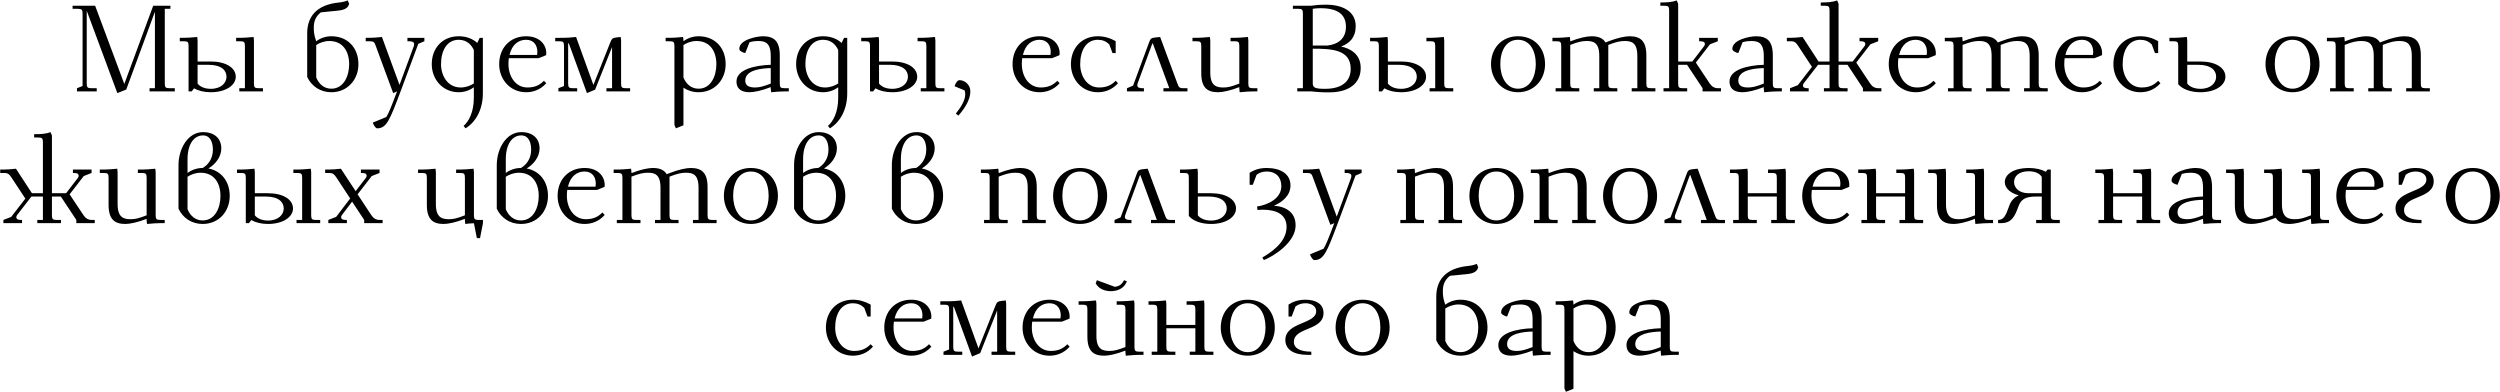 <?xml version="1.0" encoding="UTF-8"?> <svg xmlns="http://www.w3.org/2000/svg" width="6149" height="964" viewBox="0 0 6149 964" fill="none"><path d="M178.522 21.666V14.166H234.022L305.722 206.466L376.822 14.166H419.122V21.666H405.322V204.966C405.322 214.866 407.122 216.966 417.022 216.966H429.922V224.766H367.822V216.966H381.022V28.866L310.522 220.266L288.622 228.966L213.322 26.466V204.966C213.322 214.866 215.122 216.966 225.022 216.966H237.922V224.766H189.322V216.966L203.122 211.566V33.666C203.122 23.766 201.322 21.966 191.422 21.666H178.522ZM442.194 101.466V93.066C463.494 93.066 473.094 92.166 485.094 90.966L485.994 99.366V151.266H518.394C555.594 151.266 579.894 166.566 579.894 188.766C579.894 209.766 555.294 226.866 518.394 226.866C501.894 226.866 487.794 223.266 477.294 217.266L471.594 224.766H463.794V113.466C463.794 103.566 461.994 101.466 452.094 101.466H442.194ZM485.994 205.566C491.994 213.066 502.794 218.466 518.394 218.466C544.794 218.466 557.094 203.166 557.094 188.766C557.094 173.166 544.794 159.366 512.394 159.366H485.994V205.566ZM580.794 101.466V93.066C602.094 93.066 611.694 92.166 623.694 90.966L624.594 99.366V204.966C624.594 214.866 626.394 216.966 636.294 216.966H646.794V224.766H588.594V216.966H602.394V113.466C602.394 103.566 600.594 101.466 590.694 101.466H580.794ZM755.591 189.366V81.966C755.591 43.566 775.691 11.766 834.491 6.066C843.191 5.166 849.491 3.366 855.191 0.966L858.791 9.366C856.091 19.266 848.891 24.366 831.191 26.166L789.191 30.366C776.291 40.566 771.791 52.566 771.791 67.566C771.791 79.866 772.691 86.766 777.791 101.466C788.591 93.366 801.791 89.166 814.991 89.166C855.191 89.166 881.591 117.666 881.591 157.866C881.591 195.666 854.891 226.866 814.991 226.866C787.391 226.866 766.091 211.566 755.591 189.366ZM777.791 190.566C784.391 206.466 796.691 218.166 814.991 218.166C844.991 218.166 858.791 187.566 858.791 157.866C858.791 126.366 843.191 100.866 810.191 100.866C796.691 100.866 785.591 105.666 777.791 110.766V190.566ZM899.518 101.466V93.066C919.318 93.066 928.318 92.166 939.418 90.966L982.618 208.866L1017.72 113.766C1018.32 111.966 1018.62 110.166 1018.62 108.666C1018.62 103.266 1013.82 101.466 1006.02 101.466H1002.12V93.066H1043.82V101.466L1028.82 107.766L984.718 226.266C958.618 295.266 950.818 315.666 927.718 315.666C923.818 315.666 918.718 307.566 916.918 301.566L950.218 287.766C955.618 279.366 962.818 261.666 976.618 224.766L967.018 228.966L924.418 113.466C921.118 104.166 919.618 101.466 909.718 101.466H899.518ZM1061.96 157.866C1061.96 118.266 1088.36 89.166 1128.26 89.166C1146.86 89.166 1162.46 95.166 1173.86 105.666L1179.86 93.066H1187.66V229.566C1187.66 270.966 1169.06 300.966 1145.06 315.666L1140.26 309.666C1152.86 298.866 1165.46 276.066 1165.46 240.366V214.566C1154.66 222.666 1141.46 226.866 1128.26 226.866C1088.96 226.866 1061.96 195.366 1061.96 157.866ZM1084.76 157.866C1084.76 185.766 1100.66 215.166 1133.06 215.166C1146.56 215.166 1157.66 210.366 1165.46 205.266V123.066C1159.76 110.166 1148.06 97.866 1128.26 97.866C1098.56 97.866 1084.76 125.466 1084.76 157.866ZM1227.78 157.866C1227.78 118.266 1254.18 89.166 1294.08 89.166C1327.68 89.166 1343.58 110.166 1343.58 130.566C1343.58 132.366 1343.58 133.866 1343.28 135.666L1324.68 143.166H1251.48C1250.88 147.966 1250.58 152.766 1250.58 157.866C1250.58 186.966 1267.38 215.166 1297.08 215.166C1315.08 215.166 1327.08 209.766 1337.88 198.666L1343.58 204.666C1328.28 222.066 1309.38 226.866 1294.08 226.866C1254.78 226.866 1227.78 195.366 1227.78 157.866ZM1253.28 135.066H1321.08C1321.38 132.966 1321.68 130.266 1321.68 127.566C1321.68 112.566 1313.88 97.866 1294.08 97.866C1275.48 97.866 1259.28 109.266 1253.28 135.066ZM1365.63 101.466V93.066H1377.03C1396.83 93.066 1405.83 92.166 1416.93 90.966L1459.53 208.866L1500.63 105.366C1504.53 95.766 1505.73 93.066 1517.73 91.866L1526.73 90.966L1527.63 99.366V204.966C1527.63 214.866 1529.43 216.966 1539.33 216.966H1549.83V224.766H1491.63V216.966H1505.43V115.566L1463.73 220.566L1443.63 228.966L1398.93 106.266L1397.43 106.866V204.966C1397.43 214.866 1399.23 216.966 1409.13 216.966H1419.63V224.766H1373.43V216.966L1387.23 211.566V113.466C1387.23 103.566 1385.43 101.466 1375.53 101.466H1365.63ZM1637.21 101.466V93.066C1658.51 93.066 1668.11 92.166 1680.11 90.966L1681.01 99.366V101.466C1691.81 93.366 1705.01 89.166 1718.21 89.166C1758.41 89.166 1784.81 117.666 1784.81 157.866C1784.81 195.666 1758.11 226.866 1718.21 226.866C1703.21 226.866 1691.21 222.366 1681.01 215.766V308.166L1662.41 315.666L1658.81 307.266V113.466C1658.81 103.566 1657.01 101.466 1647.11 101.466H1637.21ZM1681.01 190.566C1687.61 206.466 1699.91 218.166 1718.21 218.166C1748.21 218.166 1762.01 187.566 1762.01 157.866C1762.01 126.366 1746.41 100.866 1713.41 100.866C1699.91 100.866 1688.81 105.666 1681.01 110.766V190.566ZM1811.44 200.466C1811.44 170.766 1857.04 160.566 1895.74 159.366V137.766C1895.74 104.466 1881.34 100.866 1864.54 100.866C1858.24 100.866 1851.94 101.466 1843.54 103.866L1833.04 130.566C1826.14 129.066 1818.34 125.166 1818.34 120.366C1818.34 96.966 1862.74 89.166 1876.54 89.166C1903.24 89.166 1917.94 100.566 1917.94 136.266V204.966C1917.94 214.866 1919.74 216.966 1929.64 216.966H1940.14V224.766C1918.84 224.766 1908.64 225.666 1896.64 226.866L1895.74 218.466V214.266C1873.84 222.966 1854.34 226.866 1843.54 226.866C1818.04 226.866 1811.44 213.666 1811.44 200.466ZM1833.04 198.066C1833.04 208.866 1839.64 215.166 1856.74 215.166C1867.54 215.166 1876.54 213.066 1895.74 205.566V167.466C1874.44 168.066 1833.04 171.366 1833.04 198.066ZM1958.15 157.866C1958.15 118.266 1984.55 89.166 2024.45 89.166C2043.05 89.166 2058.65 95.166 2070.05 105.666L2076.05 93.066H2083.85V229.566C2083.85 270.966 2065.25 300.966 2041.25 315.666L2036.45 309.666C2049.05 298.866 2061.65 276.066 2061.65 240.366V214.566C2050.85 222.666 2037.65 226.866 2024.45 226.866C1985.15 226.866 1958.15 195.366 1958.15 157.866ZM1980.95 157.866C1980.95 185.766 1996.85 215.166 2029.25 215.166C2042.75 215.166 2053.85 210.366 2061.65 205.266V123.066C2055.95 110.166 2044.25 97.866 2024.45 97.866C1994.75 97.866 1980.95 125.466 1980.95 157.866ZM2118.27 101.466V93.066C2139.57 93.066 2149.17 92.166 2161.17 90.966L2162.07 99.366V151.266H2194.47C2231.67 151.266 2255.97 166.566 2255.97 188.766C2255.97 209.766 2231.37 226.866 2194.47 226.866C2177.97 226.866 2163.87 223.266 2153.37 217.266L2147.67 224.766H2139.87V113.466C2139.87 103.566 2138.07 101.466 2128.17 101.466H2118.27ZM2162.07 205.566C2168.07 213.066 2178.87 218.466 2194.47 218.466C2220.87 218.466 2233.17 203.166 2233.17 188.766C2233.17 173.166 2220.87 159.366 2188.47 159.366H2162.07V205.566ZM2256.87 101.466V93.066C2278.17 93.066 2287.77 92.166 2299.77 90.966L2300.67 99.366V204.966C2300.67 214.866 2302.47 216.966 2312.37 216.966H2322.87V224.766H2264.67V216.966H2278.47V113.466C2278.47 103.566 2276.67 101.466 2266.77 101.466H2256.87ZM2347.96 212.166C2349.76 204.966 2354.86 197.166 2359.96 197.166C2372.56 197.166 2386.66 207.966 2386.66 224.766C2386.66 244.266 2374.36 264.966 2357.26 284.466L2350.96 279.366C2364.46 262.866 2374.06 245.766 2374.06 232.266C2374.06 228.366 2373.76 225.966 2372.56 222.366L2347.96 212.166ZM2490.47 157.866C2490.47 118.266 2516.87 89.166 2556.77 89.166C2590.37 89.166 2606.27 110.166 2606.27 130.566C2606.27 132.366 2606.27 133.866 2605.97 135.666L2587.37 143.166H2514.17C2513.57 147.966 2513.27 152.766 2513.27 157.866C2513.27 186.966 2530.07 215.166 2559.77 215.166C2577.77 215.166 2589.77 209.766 2600.57 198.666L2606.27 204.666C2590.97 222.066 2572.07 226.866 2556.77 226.866C2517.47 226.866 2490.47 195.366 2490.47 157.866ZM2515.97 135.066H2583.77C2584.07 132.966 2584.37 130.266 2584.37 127.566C2584.37 112.566 2576.57 97.866 2556.77 97.866C2538.17 97.866 2521.97 109.266 2515.97 135.066ZM2634.03 157.866C2634.03 118.266 2660.43 89.166 2700.33 89.166C2715.03 89.166 2729.73 93.066 2744.13 101.166V130.566H2736.33L2728.53 109.566C2720.73 101.466 2711.43 97.866 2700.33 97.866C2670.63 97.866 2656.83 125.466 2656.83 157.866C2656.83 186.966 2673.63 215.166 2703.33 215.166C2721.33 215.166 2733.33 209.766 2744.13 198.666L2749.83 204.666C2734.53 222.066 2715.63 226.866 2700.33 226.866C2661.03 226.866 2634.03 195.366 2634.03 157.866ZM2771.88 224.766V216.966L2786.88 210.666L2825.88 105.366C2829.48 95.766 2830.38 93.366 2841.48 92.166L2853.48 90.966L2895.78 204.966C2899.08 214.266 2900.58 216.966 2910.48 216.966H2920.68V224.766H2861.58V216.966H2875.98L2835.18 105.966C2833.98 107.766 2833.08 110.166 2832.18 112.566L2798.28 204.666C2797.68 206.466 2797.38 208.266 2797.38 209.766C2797.38 215.166 2802.18 216.966 2809.98 216.966H2813.58V224.766H2771.88ZM2933.01 101.466V93.066C2954.31 93.066 2963.91 92.166 2975.91 90.966L2976.81 99.366V178.266C2976.81 211.566 2992.41 215.166 3009.21 215.166C3020.01 215.166 3029.01 213.066 3048.21 205.566V113.466C3048.21 103.566 3046.41 101.466 3036.51 101.466H3026.61V93.066C3047.91 93.066 3057.51 92.166 3069.51 90.966L3070.41 99.366V204.966C3070.41 214.866 3072.21 216.966 3082.11 216.966H3092.61V224.766C3071.31 224.766 3061.11 225.666 3049.11 226.866L3048.21 218.466V214.266C3026.31 222.966 3006.81 226.866 2996.01 226.866C2969.31 226.866 2954.61 215.466 2954.61 179.766V113.466C2954.61 103.566 2952.81 101.466 2942.91 101.466H2933.01ZM3179.99 21.666V14.166H3224.09C3238.49 12.066 3246.59 11.466 3261.59 11.466C3296.39 11.466 3334.49 24.366 3334.49 64.266C3334.49 91.866 3319.49 106.866 3298.49 114.366C3319.79 119.166 3346.79 131.766 3346.79 167.166C3346.79 204.966 3317.99 227.166 3269.39 227.166C3248.69 227.166 3239.09 226.266 3224.09 224.766H3190.79V216.966H3204.59V33.666C3204.59 23.766 3202.79 21.666 3192.89 21.666H3179.99ZM3228.89 204.966C3228.89 215.766 3234.89 218.466 3259.19 218.466C3302.09 218.466 3322.19 198.966 3322.19 169.266C3322.19 121.866 3275.39 119.766 3228.89 119.766V204.966ZM3228.89 111.966H3265.19C3291.89 108.966 3310.49 94.266 3310.49 65.766C3310.49 40.866 3296.69 20.166 3248.39 20.166C3237.59 20.166 3228.89 21.666 3228.89 21.666V111.966ZM3369.83 101.466V93.066C3391.13 93.066 3400.73 92.166 3412.73 90.966L3413.63 99.366V151.266H3446.03C3483.23 151.266 3507.53 166.566 3507.53 188.766C3507.53 209.766 3482.93 226.866 3446.03 226.866C3429.53 226.866 3415.43 223.266 3404.93 217.266L3399.23 224.766H3391.43V113.466C3391.43 103.566 3389.63 101.466 3379.73 101.466H3369.83ZM3413.63 205.566C3419.63 213.066 3430.43 218.466 3446.03 218.466C3472.43 218.466 3484.73 203.166 3484.73 188.766C3484.73 173.166 3472.43 159.366 3440.03 159.366H3413.63V205.566ZM3508.43 101.466V93.066C3529.73 93.066 3539.33 92.166 3551.33 90.966L3552.23 99.366V204.966C3552.23 214.866 3554.03 216.966 3563.93 216.966H3574.43V224.766H3516.23V216.966H3530.03V113.466C3530.03 103.566 3528.23 101.466 3518.33 101.466H3508.43ZM3667.33 157.866C3667.33 118.266 3693.73 89.166 3733.63 89.166C3773.83 89.166 3800.23 117.666 3800.23 157.866C3800.23 195.666 3773.53 226.866 3733.63 226.866C3694.33 226.866 3667.33 195.366 3667.33 157.866ZM3690.13 157.866C3690.13 187.266 3703.93 218.166 3733.63 218.166C3763.63 218.166 3777.43 187.566 3777.43 157.866C3777.43 125.466 3763.63 97.866 3733.63 97.866C3703.93 97.866 3690.13 125.466 3690.13 157.866ZM3818.37 101.466V93.066C3839.67 93.066 3849.27 92.166 3861.27 90.966L3862.17 99.366V101.766C3884.07 93.066 3903.57 89.166 3914.37 89.166C3930.57 89.166 3942.27 93.366 3948.87 104.466L3955.77 101.766C3977.97 93.066 3997.17 89.166 4007.97 89.166C4034.67 89.166 4049.37 100.566 4049.37 136.266V204.966C4049.37 214.866 4051.17 216.966 4061.07 216.966H4071.57V224.766H4013.37V216.966H4027.17V137.766C4027.17 104.466 4012.77 100.866 3995.97 100.866C3985.17 100.866 3974.97 102.966 3955.77 110.466V204.966C3955.77 214.866 3957.57 216.966 3967.47 216.966H3977.97V224.766H3920.07V216.966H3933.57V137.766C3933.57 104.466 3919.17 100.866 3902.37 100.866C3891.57 100.866 3881.37 102.966 3862.17 110.466V204.966C3862.17 214.866 3863.97 216.966 3873.87 216.966H3884.37V224.766H3826.17V216.966H3839.97V113.466C3839.97 103.566 3838.17 101.466 3828.27 101.466H3818.37ZM4083.8 14.166V6.066C4099.1 6.066 4112.9 5.466 4124 0.966L4127.6 9.366V151.266H4162.4L4191.2 113.766C4192.7 111.966 4193.3 110.166 4193.3 108.366C4193.3 103.266 4189.4 101.466 4181.6 101.466H4179.2V93.066H4225.1V101.466L4205.9 108.966L4171.1 153.966L4205 204.966C4210.4 213.066 4216.4 216.966 4226.3 216.966H4232.9V224.766H4187.6V216.966L4149.5 159.366H4127.6V204.966C4127.6 214.866 4129.4 216.966 4139.3 216.966H4149.8V224.766H4091.6V216.966H4105.4V26.166C4105.4 16.266 4103.6 14.166 4093.7 14.166H4083.8ZM4253.92 200.466C4253.92 170.766 4299.52 160.566 4338.22 159.366V137.766C4338.22 104.466 4323.82 100.866 4307.02 100.866C4300.72 100.866 4294.42 101.466 4286.02 103.866L4275.52 130.566C4268.62 129.066 4260.82 125.166 4260.82 120.366C4260.82 96.966 4305.22 89.166 4319.02 89.166C4345.72 89.166 4360.42 100.566 4360.42 136.266V204.966C4360.42 214.866 4362.22 216.966 4372.12 216.966H4382.62V224.766C4361.32 224.766 4351.12 225.666 4339.12 226.866L4338.22 218.466V214.266C4316.32 222.966 4296.82 226.866 4286.02 226.866C4260.52 226.866 4253.92 213.666 4253.92 200.466ZM4275.52 198.066C4275.52 208.866 4282.12 215.166 4299.22 215.166C4310.02 215.166 4319.02 213.066 4338.22 205.566V167.466C4316.92 168.066 4275.52 171.366 4275.52 198.066ZM4394.93 101.466V93.066C4414.13 93.066 4422.83 92.166 4433.63 90.966L4472.93 151.266H4499.93V26.166C4499.93 16.266 4498.13 14.166 4488.23 14.166H4478.33V6.066C4493.63 6.066 4507.43 5.466 4518.53 0.966L4522.13 9.366V151.266H4556.93L4585.73 113.766C4587.23 111.966 4587.83 110.166 4587.83 108.366C4587.83 103.266 4583.93 101.466 4576.13 101.466H4573.73V93.066H4619.63V101.466L4600.43 108.966L4565.63 153.966L4599.53 204.966C4604.93 213.066 4610.93 216.966 4620.83 216.966H4627.43V224.766H4582.13V216.966L4544.03 159.366H4522.13V204.966C4522.13 214.866 4523.93 216.966 4533.83 216.966H4544.33V224.766H4486.13V216.966H4499.93V159.366H4471.73L4436.63 204.666C4435.13 206.466 4434.53 208.266 4434.53 210.066C4434.53 215.166 4438.43 216.966 4446.23 216.966H4448.63V224.766H4402.73V216.966L4421.93 209.466L4456.73 164.466L4423.13 113.466C4417.73 105.366 4414.73 101.466 4404.83 101.466H4394.93ZM4645.55 157.866C4645.55 118.266 4671.95 89.166 4711.85 89.166C4745.45 89.166 4761.35 110.166 4761.35 130.566C4761.35 132.366 4761.35 133.866 4761.05 135.666L4742.45 143.166H4669.25C4668.65 147.966 4668.35 152.766 4668.35 157.866C4668.35 186.966 4685.15 215.166 4714.85 215.166C4732.85 215.166 4744.85 209.766 4755.65 198.666L4761.35 204.666C4746.05 222.066 4727.15 226.866 4711.85 226.866C4672.55 226.866 4645.55 195.366 4645.55 157.866ZM4671.05 135.066H4738.85C4739.15 132.966 4739.45 130.266 4739.45 127.566C4739.45 112.566 4731.65 97.866 4711.85 97.866C4693.25 97.866 4677.05 109.266 4671.05 135.066ZM4783.4 101.466V93.066C4804.7 93.066 4814.3 92.166 4826.3 90.966L4827.2 99.366V101.766C4849.1 93.066 4868.6 89.166 4879.4 89.166C4895.6 89.166 4907.3 93.366 4913.9 104.466L4920.8 101.766C4943 93.066 4962.2 89.166 4973 89.166C4999.7 89.166 5014.4 100.566 5014.4 136.266V204.966C5014.4 214.866 5016.2 216.966 5026.1 216.966H5036.6V224.766H4978.4V216.966H4992.2V137.766C4992.2 104.466 4977.8 100.866 4961 100.866C4950.2 100.866 4940 102.966 4920.8 110.466V204.966C4920.8 214.866 4922.6 216.966 4932.5 216.966H4943V224.766H4885.1V216.966H4898.6V137.766C4898.6 104.466 4884.2 100.866 4867.4 100.866C4856.6 100.866 4846.4 102.966 4827.2 110.466V204.966C4827.2 214.866 4829 216.966 4838.9 216.966H4849.4V224.766H4791.2V216.966H4805V113.466C4805 103.566 4803.2 101.466 4793.3 101.466H4783.4ZM5054.53 157.866C5054.53 118.266 5080.93 89.166 5120.83 89.166C5154.43 89.166 5170.33 110.166 5170.33 130.566C5170.33 132.366 5170.33 133.866 5170.03 135.666L5151.43 143.166H5078.23C5077.63 147.966 5077.33 152.766 5077.33 157.866C5077.33 186.966 5094.13 215.166 5123.83 215.166C5141.83 215.166 5153.83 209.766 5164.63 198.666L5170.33 204.666C5155.03 222.066 5136.13 226.866 5120.83 226.866C5081.53 226.866 5054.53 195.366 5054.53 157.866ZM5080.03 135.066H5147.83C5148.13 132.966 5148.43 130.266 5148.43 127.566C5148.43 112.566 5140.63 97.866 5120.83 97.866C5102.23 97.866 5086.03 109.266 5080.03 135.066ZM5198.09 157.866C5198.09 118.266 5224.49 89.166 5264.39 89.166C5279.09 89.166 5293.79 93.066 5308.19 101.166V130.566H5300.39L5292.59 109.566C5284.79 101.466 5275.49 97.866 5264.39 97.866C5234.69 97.866 5220.89 125.466 5220.89 157.866C5220.89 186.966 5237.69 215.166 5267.39 215.166C5285.39 215.166 5297.39 209.766 5308.19 198.666L5313.89 204.666C5298.59 222.066 5279.69 226.866 5264.39 226.866C5225.09 226.866 5198.09 195.366 5198.09 157.866ZM5335.94 101.466V93.066C5357.24 93.066 5366.84 92.166 5378.84 90.966L5379.74 99.366V151.266H5412.14C5449.34 151.266 5473.64 166.566 5473.64 188.766C5473.64 209.766 5449.04 226.866 5412.14 226.866C5386.94 226.866 5367.14 218.766 5357.54 207.066V113.466C5357.54 103.566 5355.74 101.466 5345.84 101.466H5335.94ZM5379.74 205.566C5385.74 213.066 5396.54 218.466 5412.14 218.466C5438.54 218.466 5450.84 203.166 5450.84 188.766C5450.84 173.166 5438.54 159.366 5406.14 159.366H5379.74V205.566ZM5572.21 157.866C5572.21 118.266 5598.61 89.166 5638.51 89.166C5678.71 89.166 5705.11 117.666 5705.11 157.866C5705.11 195.666 5678.41 226.866 5638.51 226.866C5599.21 226.866 5572.21 195.366 5572.21 157.866ZM5595.01 157.866C5595.01 187.266 5608.81 218.166 5638.51 218.166C5668.51 218.166 5682.31 187.566 5682.31 157.866C5682.31 125.466 5668.51 97.866 5638.51 97.866C5608.81 97.866 5595.01 125.466 5595.01 157.866ZM5723.25 101.466V93.066C5744.55 93.066 5754.15 92.166 5766.15 90.966L5767.05 99.366V101.766C5788.95 93.066 5808.45 89.166 5819.25 89.166C5835.45 89.166 5847.15 93.366 5853.75 104.466L5860.65 101.766C5882.85 93.066 5902.05 89.166 5912.85 89.166C5939.55 89.166 5954.25 100.566 5954.25 136.266V204.966C5954.25 214.866 5956.05 216.966 5965.95 216.966H5976.45V224.766H5918.25V216.966H5932.05V137.766C5932.05 104.466 5917.65 100.866 5900.85 100.866C5890.05 100.866 5879.85 102.966 5860.65 110.466V204.966C5860.65 214.866 5862.45 216.966 5872.35 216.966H5882.85V224.766H5824.95V216.966H5838.45V137.766C5838.45 104.466 5824.05 100.866 5807.25 100.866C5796.45 100.866 5786.25 102.966 5767.05 110.466V204.966C5767.05 214.866 5768.85 216.966 5778.75 216.966H5789.25V224.766H5731.05V216.966H5744.85V113.466C5744.85 103.566 5743.05 101.466 5733.15 101.466H5723.25ZM0.543 425.466V417.066C19.743 417.066 28.443 416.166 39.243 414.966L78.543 475.266H105.543V350.166C105.543 340.266 103.743 338.166 93.843 338.166H83.943V330.066C99.243 330.066 113.043 329.466 124.143 324.966L127.743 333.366V475.266H162.543L191.343 437.766C192.843 435.966 193.443 434.166 193.443 432.366C193.443 427.266 189.543 425.466 181.743 425.466H179.343V417.066H225.243V425.466L206.043 432.966L171.243 477.966L205.143 528.966C210.543 537.066 216.543 540.966 226.443 540.966H233.043V548.766H187.743V540.966L149.643 483.366H127.743V528.966C127.743 538.866 129.543 540.966 139.443 540.966H149.943V548.766H91.743V540.966H105.543V483.366H77.343L42.243 528.666C40.743 530.466 40.143 532.266 40.143 534.066C40.143 539.166 44.043 540.966 51.843 540.966H54.243V548.766H8.343V540.966L27.543 533.466L62.343 488.466L28.743 437.466C23.343 429.366 20.343 425.466 10.443 425.466H0.543ZM245.465 425.466V417.066C266.765 417.066 276.365 416.166 288.365 414.966L289.265 423.366V502.266C289.265 535.566 304.865 539.166 321.665 539.166C332.465 539.166 341.465 537.066 360.665 529.566V437.466C360.665 427.566 358.865 425.466 348.965 425.466H339.065V417.066C360.365 417.066 369.965 416.166 381.965 414.966L382.865 423.366V528.966C382.865 538.866 384.665 540.966 394.565 540.966H405.065V548.766C383.765 548.766 373.565 549.666 361.565 550.866L360.665 542.466V538.266C338.765 546.966 319.265 550.866 308.465 550.866C281.765 550.866 267.065 539.466 267.065 503.766V437.466C267.065 427.566 265.265 425.466 255.365 425.466H245.465ZM439.038 513.366V405.966C439.038 366.366 461.838 324.966 499.338 324.966C528.738 324.966 544.338 341.766 544.338 365.166C544.338 386.166 529.338 404.466 512.538 414.366C544.638 420.366 565.038 446.466 565.038 481.866C565.038 519.666 538.638 550.866 498.438 550.866C470.838 550.866 449.538 535.566 439.038 513.366ZM461.238 514.566C467.838 530.466 480.138 542.166 498.438 542.166C528.738 542.166 542.238 511.566 542.238 481.866C542.238 450.366 526.638 424.866 493.638 424.866C480.138 424.866 469.038 429.666 461.238 434.766V514.566ZM461.238 425.466C472.038 417.366 485.238 413.166 498.438 413.166C511.038 405.966 523.638 391.266 523.638 368.166C523.638 349.866 517.038 333.066 499.338 333.066C476.838 333.066 461.238 354.666 461.238 391.866V425.466ZM582.965 425.466V417.066C604.265 417.066 613.865 416.166 625.865 414.966L626.765 423.366V475.266H659.165C696.365 475.266 720.665 490.566 720.665 512.766C720.665 533.766 696.065 550.866 659.165 550.866C642.665 550.866 628.565 547.266 618.065 541.266L612.365 548.766H604.565V437.466C604.565 427.566 602.765 425.466 592.865 425.466H582.965ZM626.765 529.566C632.765 537.066 643.565 542.466 659.165 542.466C685.565 542.466 697.865 527.166 697.865 512.766C697.865 497.166 685.565 483.366 653.165 483.366H626.765V529.566ZM721.565 425.466V417.066C742.865 417.066 752.465 416.166 764.465 414.966L765.365 423.366V528.966C765.365 538.866 767.165 540.966 777.065 540.966H787.565V548.766H729.365V540.966H743.165V437.466C743.165 427.566 741.365 425.466 731.465 425.466H721.565ZM799.762 425.466V417.066C818.962 417.066 827.662 416.166 838.462 414.966L874.762 470.166L899.662 437.766C901.162 435.966 901.762 434.166 901.762 432.366C901.762 427.266 897.862 425.466 890.062 425.466H887.662V417.066H933.562V425.466L914.362 432.966L879.562 477.966L913.162 528.966C918.562 537.066 924.562 540.966 934.462 540.966H941.062V548.766H895.762V540.966L866.062 495.966L841.162 528.666C839.662 530.466 839.062 532.266 839.062 534.066C839.062 539.166 842.962 540.966 850.762 540.966H853.162V548.766H807.562V540.966L826.762 533.466L861.262 488.166L827.962 437.466C822.562 429.366 819.562 425.466 809.662 425.466H799.762ZM1028.28 425.466V417.066C1049.58 417.066 1059.18 416.166 1071.18 414.966L1072.08 423.366V502.266C1072.08 535.566 1087.68 539.166 1104.48 539.166C1115.28 539.166 1124.28 537.066 1143.48 529.566V437.466C1143.48 427.566 1141.68 425.466 1131.78 425.466H1121.88V417.066C1143.18 417.066 1152.78 416.166 1164.78 414.966L1165.68 423.366V528.966C1165.68 538.866 1167.48 540.966 1177.38 540.966H1187.88V548.766L1180.68 585.666H1172.88L1165.68 549.066C1157.58 549.366 1150.98 549.966 1144.38 550.866L1143.48 542.466V538.266C1121.58 546.966 1102.08 550.866 1091.28 550.866C1064.58 550.866 1049.88 539.466 1049.88 503.766V437.466C1049.88 427.566 1048.08 425.466 1038.18 425.466H1028.28ZM1221.85 513.366V405.966C1221.85 366.366 1244.65 324.966 1282.15 324.966C1311.55 324.966 1327.15 341.766 1327.15 365.166C1327.15 386.166 1312.15 404.466 1295.35 414.366C1327.45 420.366 1347.85 446.466 1347.85 481.866C1347.85 519.666 1321.45 550.866 1281.25 550.866C1253.65 550.866 1232.35 535.566 1221.85 513.366ZM1244.05 514.566C1250.65 530.466 1262.95 542.166 1281.25 542.166C1311.55 542.166 1325.05 511.566 1325.05 481.866C1325.05 450.366 1309.45 424.866 1276.45 424.866C1262.95 424.866 1251.85 429.666 1244.05 434.766V514.566ZM1244.05 425.466C1254.85 417.366 1268.05 413.166 1281.25 413.166C1293.85 405.966 1306.45 391.266 1306.45 368.166C1306.45 349.866 1299.85 333.066 1282.15 333.066C1259.65 333.066 1244.05 354.666 1244.05 391.866V425.466ZM1371.48 481.866C1371.48 442.266 1397.88 413.166 1437.78 413.166C1471.38 413.166 1487.28 434.166 1487.28 454.566C1487.28 456.366 1487.28 457.866 1486.98 459.666L1468.38 467.166H1395.18C1394.58 471.966 1394.28 476.766 1394.28 481.866C1394.28 510.966 1411.08 539.166 1440.78 539.166C1458.78 539.166 1470.78 533.766 1481.58 522.666L1487.28 528.666C1471.98 546.066 1453.08 550.866 1437.78 550.866C1398.48 550.866 1371.48 519.366 1371.48 481.866ZM1396.98 459.066H1464.78C1465.08 456.966 1465.38 454.266 1465.38 451.566C1465.38 436.566 1457.58 421.866 1437.78 421.866C1419.18 421.866 1402.98 433.266 1396.98 459.066ZM1509.33 425.466V417.066C1530.63 417.066 1540.23 416.166 1552.23 414.966L1553.13 423.366V425.766C1575.03 417.066 1594.53 413.166 1605.33 413.166C1621.53 413.166 1633.23 417.366 1639.83 428.466L1646.73 425.766C1668.93 417.066 1688.13 413.166 1698.93 413.166C1725.63 413.166 1740.33 424.566 1740.33 460.266V528.966C1740.33 538.866 1742.13 540.966 1752.03 540.966H1762.53V548.766H1704.33V540.966H1718.13V461.766C1718.13 428.466 1703.73 424.866 1686.93 424.866C1676.13 424.866 1665.93 426.966 1646.73 434.466V528.966C1646.73 538.866 1648.53 540.966 1658.43 540.966H1668.93V548.766H1611.03V540.966H1624.53V461.766C1624.53 428.466 1610.13 424.866 1593.33 424.866C1582.53 424.866 1572.33 426.966 1553.13 434.466V528.966C1553.13 538.866 1554.93 540.966 1564.83 540.966H1575.33V548.766H1517.13V540.966H1530.93V437.466C1530.93 427.566 1529.13 425.466 1519.23 425.466H1509.33ZM1780.46 481.866C1780.46 442.266 1806.86 413.166 1846.76 413.166C1886.96 413.166 1913.36 441.666 1913.36 481.866C1913.36 519.666 1886.66 550.866 1846.76 550.866C1807.46 550.866 1780.46 519.366 1780.46 481.866ZM1803.26 481.866C1803.26 511.266 1817.06 542.166 1846.76 542.166C1876.76 542.166 1890.56 511.566 1890.56 481.866C1890.56 449.466 1876.76 421.866 1846.76 421.866C1817.06 421.866 1803.26 449.466 1803.26 481.866ZM1953.1 513.366V405.966C1953.1 366.366 1975.9 324.966 2013.4 324.966C2042.8 324.966 2058.4 341.766 2058.4 365.166C2058.4 386.166 2043.4 404.466 2026.6 414.366C2058.7 420.366 2079.1 446.466 2079.1 481.866C2079.1 519.666 2052.7 550.866 2012.5 550.866C1984.9 550.866 1963.6 535.566 1953.1 513.366ZM1975.3 514.566C1981.9 530.466 1994.2 542.166 2012.5 542.166C2042.8 542.166 2056.3 511.566 2056.3 481.866C2056.3 450.366 2040.7 424.866 2007.7 424.866C1994.2 424.866 1983.1 429.666 1975.3 434.766V514.566ZM1975.3 425.466C1986.1 417.366 1999.3 413.166 2012.5 413.166C2025.1 405.966 2037.7 391.266 2037.7 368.166C2037.7 349.866 2031.1 333.066 2013.4 333.066C1990.9 333.066 1975.3 354.666 1975.3 391.866V425.466ZM2193.63 513.366V405.966C2193.63 366.366 2216.43 324.966 2253.93 324.966C2283.33 324.966 2298.93 341.766 2298.93 365.166C2298.93 386.166 2283.93 404.466 2267.13 414.366C2299.23 420.366 2319.63 446.466 2319.63 481.866C2319.63 519.666 2293.23 550.866 2253.03 550.866C2225.43 550.866 2204.13 535.566 2193.63 513.366ZM2215.83 514.566C2222.43 530.466 2234.73 542.166 2253.03 542.166C2283.33 542.166 2296.83 511.566 2296.83 481.866C2296.83 450.366 2281.23 424.866 2248.23 424.866C2234.73 424.866 2223.63 429.666 2215.83 434.766V514.566ZM2215.83 425.466C2226.63 417.366 2239.83 413.166 2253.03 413.166C2265.63 405.966 2278.23 391.266 2278.23 368.166C2278.23 349.866 2271.63 333.066 2253.93 333.066C2231.43 333.066 2215.83 354.666 2215.83 391.866V425.466ZM2412.56 425.466V417.066C2433.86 417.066 2443.46 416.166 2455.46 414.966L2456.36 423.366V425.766C2478.26 417.066 2497.76 413.166 2508.56 413.166C2535.26 413.166 2549.96 424.566 2549.96 460.266V528.966C2549.96 538.866 2551.76 540.966 2561.66 540.966H2572.16V548.766H2514.26V540.966H2527.76V461.766C2527.76 428.466 2513.36 424.866 2496.56 424.866C2485.76 424.866 2475.56 426.966 2456.36 434.466V528.966C2456.36 538.866 2458.16 540.966 2468.06 540.966H2478.56V548.766H2420.36V540.966H2434.16V437.466C2434.16 427.566 2432.36 425.466 2422.46 425.466H2412.56ZM2590.23 481.866C2590.23 442.266 2616.63 413.166 2656.53 413.166C2696.73 413.166 2723.13 441.666 2723.13 481.866C2723.13 519.666 2696.43 550.866 2656.53 550.866C2617.23 550.866 2590.23 519.366 2590.23 481.866ZM2613.03 481.866C2613.03 511.266 2626.83 542.166 2656.53 542.166C2686.53 542.166 2700.33 511.566 2700.33 481.866C2700.33 449.466 2686.53 421.866 2656.53 421.866C2626.83 421.866 2613.03 449.466 2613.03 481.866ZM2741.27 548.766V540.966L2756.27 534.666L2795.27 429.366C2798.87 419.766 2799.77 417.366 2810.87 416.166L2822.87 414.966L2865.17 528.966C2868.47 538.266 2869.97 540.966 2879.87 540.966H2890.07V548.766H2830.97V540.966H2845.37L2804.57 429.966C2803.37 431.766 2802.47 434.166 2801.57 436.566L2767.67 528.666C2767.07 530.466 2766.77 532.266 2766.77 533.766C2766.77 539.166 2771.57 540.966 2779.37 540.966H2782.97V548.766H2741.27ZM2902.4 425.466V417.066C2923.7 417.066 2933.3 416.166 2945.3 414.966L2946.2 423.366V475.266H2978.6C3015.8 475.266 3040.1 490.566 3040.1 512.766C3040.1 533.766 3015.5 550.866 2978.6 550.866C2953.4 550.866 2933.6 542.766 2924 531.066V437.466C2924 427.566 2922.2 425.466 2912.3 425.466H2902.4ZM2946.2 529.566C2952.2 537.066 2963 542.466 2978.6 542.466C3005 542.466 3017.3 527.166 3017.3 512.766C3017.3 497.166 3005 483.366 2972.6 483.366H2946.2V529.566ZM3073.57 454.566V425.166C3084.37 417.966 3097.87 413.166 3115.27 413.166C3149.47 413.166 3174.07 427.566 3174.07 456.066C3174.07 480.366 3155.17 496.566 3133.57 505.866C3167.77 508.866 3186.67 525.666 3186.67 554.466C3186.67 595.866 3133.27 630.066 3108.67 639.666L3104.77 633.366C3120.67 624.066 3164.47 598.266 3164.47 558.366C3164.47 527.466 3139.87 515.766 3105.67 515.766C3102.37 515.766 3096.07 516.066 3092.77 516.366L3091.87 507.966C3120.67 503.466 3151.57 487.266 3151.57 457.866C3151.57 438.366 3140.77 421.866 3115.27 421.866C3105.67 421.866 3097.57 424.566 3090.67 429.966L3081.37 454.566H3073.57ZM3204.74 425.466V417.066C3224.54 417.066 3233.54 416.166 3244.64 414.966L3287.84 532.866L3322.94 437.766C3323.54 435.966 3323.84 434.166 3323.84 432.666C3323.84 427.266 3319.04 425.466 3311.24 425.466H3307.34V417.066H3349.04V425.466L3334.04 431.766L3289.94 550.266C3263.84 619.266 3256.04 639.666 3232.94 639.666C3229.04 639.666 3223.94 631.566 3222.14 625.566L3255.44 611.766C3260.84 603.366 3268.04 585.666 3281.84 548.766L3272.24 552.966L3229.64 437.466C3226.34 428.166 3224.84 425.466 3214.94 425.466H3204.74ZM3436.48 425.466V417.066C3457.78 417.066 3467.38 416.166 3479.38 414.966L3480.28 423.366V425.766C3502.18 417.066 3521.68 413.166 3532.48 413.166C3559.18 413.166 3573.88 424.566 3573.88 460.266V528.966C3573.88 538.866 3575.68 540.966 3585.58 540.966H3596.08V548.766H3538.18V540.966H3551.68V461.766C3551.68 428.466 3537.28 424.866 3520.48 424.866C3509.68 424.866 3499.48 426.966 3480.28 434.466V528.966C3480.28 538.866 3482.08 540.966 3491.98 540.966H3502.48V548.766H3444.28V540.966H3458.08V437.466C3458.08 427.566 3456.28 425.466 3446.38 425.466H3436.48ZM3614.15 481.866C3614.15 442.266 3640.55 413.166 3680.45 413.166C3720.65 413.166 3747.05 441.666 3747.05 481.866C3747.05 519.666 3720.35 550.866 3680.45 550.866C3641.15 550.866 3614.15 519.366 3614.15 481.866ZM3636.95 481.866C3636.95 511.266 3650.75 542.166 3680.45 542.166C3710.45 542.166 3724.25 511.566 3724.25 481.866C3724.25 449.466 3710.45 421.866 3680.45 421.866C3650.75 421.866 3636.95 449.466 3636.95 481.866ZM3765.19 425.466V417.066C3786.49 417.066 3796.09 416.166 3808.09 414.966L3808.99 423.366V425.766C3830.89 417.066 3850.39 413.166 3861.19 413.166C3887.89 413.166 3902.59 424.566 3902.59 460.266V528.966C3902.59 538.866 3904.39 540.966 3914.29 540.966H3924.79V548.766H3866.89V540.966H3880.39V461.766C3880.39 428.466 3865.99 424.866 3849.19 424.866C3838.39 424.866 3828.19 426.966 3808.99 434.466V528.966C3808.99 538.866 3810.79 540.966 3820.69 540.966H3831.19V548.766H3772.99V540.966H3786.79V437.466C3786.79 427.566 3784.99 425.466 3775.09 425.466H3765.19ZM3942.86 481.866C3942.86 442.266 3969.26 413.166 4009.16 413.166C4049.36 413.166 4075.76 441.666 4075.76 481.866C4075.76 519.666 4049.06 550.866 4009.16 550.866C3969.86 550.866 3942.86 519.366 3942.86 481.866ZM3965.66 481.866C3965.66 511.266 3979.46 542.166 4009.16 542.166C4039.16 542.166 4052.96 511.566 4052.96 481.866C4052.96 449.466 4039.16 421.866 4009.16 421.866C3979.46 421.866 3965.66 449.466 3965.66 481.866ZM4093.9 548.766V540.966L4108.9 534.666L4147.9 429.366C4151.5 419.766 4152.4 417.366 4163.5 416.166L4175.5 414.966L4217.8 528.966C4221.1 538.266 4222.6 540.966 4232.5 540.966H4242.7V548.766H4183.6V540.966H4198L4157.2 429.966C4156 431.766 4155.1 434.166 4154.2 436.566L4120.3 528.666C4119.7 530.466 4119.4 532.266 4119.4 533.766C4119.4 539.166 4124.2 540.966 4132 540.966H4135.6V548.766H4093.9ZM4255.04 425.466V417.066C4276.34 417.066 4285.94 416.166 4297.94 414.966L4298.84 423.366V475.266H4370.24V437.466C4370.24 427.566 4368.44 425.466 4358.54 425.466H4348.64V417.066C4369.94 417.066 4379.54 416.166 4391.54 414.966L4392.44 423.366V528.966C4392.44 538.866 4394.24 540.966 4404.14 540.966H4414.64V548.766H4356.44V540.966H4370.24V483.366H4298.84V528.966C4298.84 538.866 4300.64 540.966 4310.54 540.966H4321.04V548.766H4262.84V540.966H4276.64V437.466C4276.64 427.566 4274.84 425.466 4264.94 425.466H4255.04ZM4432.71 481.866C4432.71 442.266 4459.11 413.166 4499.01 413.166C4532.61 413.166 4548.51 434.166 4548.51 454.566C4548.51 456.366 4548.51 457.866 4548.21 459.666L4529.61 467.166H4456.41C4455.81 471.966 4455.51 476.766 4455.51 481.866C4455.51 510.966 4472.31 539.166 4502.01 539.166C4520.01 539.166 4532.01 533.766 4542.81 522.666L4548.51 528.666C4533.21 546.066 4514.31 550.866 4499.01 550.866C4459.71 550.866 4432.71 519.366 4432.71 481.866ZM4458.21 459.066H4526.01C4526.31 456.966 4526.61 454.266 4526.61 451.566C4526.61 436.566 4518.81 421.866 4499.01 421.866C4480.41 421.866 4464.21 433.266 4458.21 459.066ZM4570.56 425.466V417.066C4591.86 417.066 4601.46 416.166 4613.46 414.966L4614.36 423.366V475.266H4685.76V437.466C4685.76 427.566 4683.96 425.466 4674.06 425.466H4664.16V417.066C4685.46 417.066 4695.06 416.166 4707.06 414.966L4707.96 423.366V528.966C4707.96 538.866 4709.76 540.966 4719.66 540.966H4730.16V548.766H4671.96V540.966H4685.76V483.366H4614.36V528.966C4614.36 538.866 4616.16 540.966 4626.06 540.966H4636.56V548.766H4578.36V540.966H4592.16V437.466C4592.16 427.566 4590.36 425.466 4580.46 425.466H4570.56ZM4742.54 425.466V417.066C4763.84 417.066 4773.44 416.166 4785.44 414.966L4786.34 423.366V502.266C4786.34 535.566 4801.94 539.166 4818.74 539.166C4829.54 539.166 4838.54 537.066 4857.74 529.566V437.466C4857.74 427.566 4855.94 425.466 4846.04 425.466H4836.14V417.066C4857.44 417.066 4867.04 416.166 4879.04 414.966L4879.94 423.366V528.966C4879.94 538.866 4881.74 540.966 4891.64 540.966H4902.14V548.766C4880.84 548.766 4870.64 549.666 4858.64 550.866L4857.74 542.466V538.266C4835.84 546.966 4816.34 550.866 4805.54 550.866C4778.84 550.866 4764.14 539.466 4764.14 503.766V437.466C4764.14 427.566 4762.34 425.466 4752.44 425.466H4742.54ZM4914.51 548.766V540.966C4928.61 540.966 4933.71 529.866 4941.81 506.466C4946.61 492.366 4955.61 484.866 4965.21 480.366C4944.21 474.966 4931.01 462.366 4931.01 447.966C4931.01 427.866 4954.41 413.166 4989.51 413.166C5006.91 413.166 5021.61 416.766 5031.81 422.466L5036.31 417.066H5044.11V528.966C5044.11 538.866 5045.91 540.966 5055.81 540.966H5066.31V548.766H5008.11V540.966H5021.91V483.366H5008.41C4979.91 483.366 4970.61 491.166 4964.31 508.266C4956.51 529.566 4949.01 548.766 4922.61 548.766H4914.51ZM4953.81 447.966C4953.81 461.166 4965.21 475.266 4989.51 475.266H5021.91V435.066C5016.81 426.966 5006.31 421.266 4989.51 421.266C4965.21 421.266 4953.81 433.566 4953.81 447.966ZM5153.57 425.466V417.066C5174.87 417.066 5184.47 416.166 5196.47 414.966L5197.37 423.366V475.266H5268.77V437.466C5268.77 427.566 5266.97 425.466 5257.07 425.466H5247.17V417.066C5268.47 417.066 5278.07 416.166 5290.07 414.966L5290.97 423.366V528.966C5290.97 538.866 5292.77 540.966 5302.67 540.966H5313.17V548.766H5254.97V540.966H5268.77V483.366H5197.37V528.966C5197.37 538.866 5199.17 540.966 5209.07 540.966H5219.57V548.766H5161.37V540.966H5175.17V437.466C5175.17 427.566 5173.37 425.466 5163.47 425.466H5153.57ZM5334.24 524.466C5334.24 494.766 5379.84 484.566 5418.54 483.366V461.766C5418.54 428.466 5404.14 424.866 5387.34 424.866C5381.04 424.866 5374.74 425.466 5366.34 427.866L5355.84 454.566C5348.94 453.066 5341.14 449.166 5341.14 444.366C5341.14 420.966 5385.54 413.166 5399.34 413.166C5426.04 413.166 5440.74 424.566 5440.74 460.266V528.966C5440.74 538.866 5442.54 540.966 5452.44 540.966H5462.94V548.766C5441.64 548.766 5431.44 549.666 5419.44 550.866L5418.54 542.466V538.266C5396.64 546.966 5377.14 550.866 5366.34 550.866C5340.84 550.866 5334.24 537.666 5334.24 524.466ZM5355.84 522.066C5355.84 532.866 5362.44 539.166 5379.54 539.166C5390.34 539.166 5399.34 537.066 5418.54 529.566V491.466C5397.24 492.066 5355.84 495.366 5355.84 522.066ZM5475.25 425.466V417.066C5496.55 417.066 5506.15 416.166 5518.15 414.966L5519.05 423.366V502.266C5519.05 535.566 5534.65 539.166 5551.45 539.166C5562.25 539.166 5571.25 537.066 5590.45 529.566V437.466C5590.45 427.566 5588.65 425.466 5578.75 425.466H5568.85V417.066C5590.15 417.066 5599.75 416.166 5611.75 414.966L5612.65 423.366V502.266C5612.65 535.566 5628.25 539.166 5645.05 539.166C5655.85 539.166 5664.85 537.066 5684.05 529.566V437.466C5684.05 427.566 5682.25 425.466 5672.35 425.466H5662.45V417.066C5683.75 417.066 5693.35 416.166 5705.35 414.966L5706.25 423.366V528.966C5706.25 538.866 5708.05 540.966 5717.95 540.966H5728.45V548.766C5707.15 548.766 5696.95 549.666 5684.95 550.866L5684.05 542.466V538.266C5662.15 546.966 5642.65 550.866 5631.85 550.866C5615.65 550.866 5603.95 546.666 5597.35 535.566L5590.45 538.266C5568.55 546.966 5549.05 550.866 5538.25 550.866C5511.55 550.866 5496.85 539.466 5496.85 503.766V437.466C5496.85 427.566 5495.05 425.466 5485.15 425.466H5475.25ZM5746.38 481.866C5746.38 442.266 5772.78 413.166 5812.68 413.166C5846.28 413.166 5862.18 434.166 5862.18 454.566C5862.18 456.366 5862.18 457.866 5861.88 459.666L5843.28 467.166H5770.08C5769.48 471.966 5769.18 476.766 5769.18 481.866C5769.18 510.966 5785.98 539.166 5815.68 539.166C5833.68 539.166 5845.68 533.766 5856.48 522.666L5862.18 528.666C5846.88 546.066 5827.98 550.866 5812.68 550.866C5773.38 550.866 5746.38 519.366 5746.38 481.866ZM5771.88 459.066H5839.68C5839.98 456.966 5840.28 454.266 5840.28 451.566C5840.28 436.566 5832.48 421.866 5812.68 421.866C5794.08 421.866 5777.88 433.266 5771.88 459.066ZM5892.03 512.166C5892.03 467.766 5967.93 473.766 5967.93 441.366C5967.93 429.066 5955.93 421.866 5941.53 421.866C5931.93 421.866 5923.83 424.566 5916.93 429.966L5907.63 454.566H5899.83V425.166C5910.63 417.966 5924.13 413.166 5941.53 413.166C5964.63 413.166 5985.93 421.866 5985.93 445.866C5985.93 490.266 5913.03 479.766 5913.03 516.966C5913.03 532.866 5928.93 540.966 5955.93 540.966V548.766H5946.33C5912.73 548.766 5892.03 535.866 5892.03 512.166ZM6015.62 481.866C6015.62 442.266 6042.02 413.166 6081.92 413.166C6122.12 413.166 6148.52 441.666 6148.52 481.866C6148.52 519.666 6121.82 550.866 6081.92 550.866C6042.62 550.866 6015.62 519.366 6015.62 481.866ZM6038.42 481.866C6038.42 511.266 6052.22 542.166 6081.92 542.166C6111.92 542.166 6125.72 511.566 6125.72 481.866C6125.72 449.466 6111.92 421.866 6081.92 421.866C6052.22 421.866 6038.42 449.466 6038.42 481.866ZM2031.39 805.866C2031.39 766.266 2057.79 737.166 2097.69 737.166C2112.39 737.166 2127.09 741.066 2141.49 749.166V778.566H2133.69L2125.89 757.566C2118.09 749.466 2108.79 745.866 2097.69 745.866C2067.99 745.866 2054.19 773.466 2054.19 805.866C2054.19 834.966 2070.99 863.166 2100.69 863.166C2118.69 863.166 2130.69 857.766 2141.49 846.666L2147.19 852.666C2131.89 870.066 2112.99 874.866 2097.69 874.866C2058.39 874.866 2031.39 843.366 2031.39 805.866ZM2174.94 805.866C2174.94 766.266 2201.34 737.166 2241.24 737.166C2274.84 737.166 2290.74 758.166 2290.74 778.566C2290.74 780.366 2290.74 781.866 2290.44 783.666L2271.84 791.166H2198.64C2198.04 795.966 2197.74 800.766 2197.74 805.866C2197.74 834.966 2214.54 863.166 2244.24 863.166C2262.24 863.166 2274.24 857.766 2285.04 846.666L2290.74 852.666C2275.44 870.066 2256.54 874.866 2241.24 874.866C2201.94 874.866 2174.94 843.366 2174.94 805.866ZM2200.44 783.066H2268.24C2268.54 780.966 2268.84 778.266 2268.84 775.566C2268.84 760.566 2261.04 745.866 2241.24 745.866C2222.64 745.866 2206.44 757.266 2200.44 783.066ZM2312.8 749.466V741.066H2324.2C2344 741.066 2353 740.166 2364.1 738.966L2406.7 856.866L2447.8 753.366C2451.7 743.766 2452.9 741.066 2464.9 739.866L2473.9 738.966L2474.8 747.366V852.966C2474.8 862.866 2476.6 864.966 2486.5 864.966H2497V872.766H2438.8V864.966H2452.6V763.566L2410.9 868.566L2390.8 876.966L2346.1 754.266L2344.6 754.866V852.966C2344.6 862.866 2346.4 864.966 2356.3 864.966H2366.8V872.766H2320.6V864.966L2334.4 859.566V761.466C2334.4 751.566 2332.6 749.466 2322.7 749.466H2312.8ZM2515.08 805.866C2515.08 766.266 2541.48 737.166 2581.38 737.166C2614.98 737.166 2630.88 758.166 2630.88 778.566C2630.88 780.366 2630.88 781.866 2630.58 783.666L2611.98 791.166H2538.78C2538.18 795.966 2537.88 800.766 2537.88 805.866C2537.88 834.966 2554.68 863.166 2584.38 863.166C2602.38 863.166 2614.38 857.766 2625.18 846.666L2630.88 852.666C2615.58 870.066 2596.68 874.866 2581.38 874.866C2542.08 874.866 2515.08 843.366 2515.08 805.866ZM2540.58 783.066H2608.38C2608.68 780.966 2608.98 778.266 2608.98 775.566C2608.98 760.566 2601.18 745.866 2581.38 745.866C2562.78 745.866 2546.58 757.266 2540.58 783.066ZM2652.94 749.466V741.066C2674.24 741.066 2683.84 740.166 2695.84 738.966L2696.74 747.366V826.266C2696.74 859.566 2712.34 863.166 2729.14 863.166C2739.94 863.166 2748.94 861.066 2768.14 853.566V761.466C2768.14 751.566 2766.34 749.466 2756.44 749.466H2746.54V741.066C2767.84 741.066 2777.44 740.166 2789.44 738.966L2790.34 747.366V852.966C2790.34 862.866 2792.14 864.966 2802.04 864.966H2812.54V872.766C2791.24 872.766 2781.04 873.666 2769.04 874.866L2768.14 866.466V862.266C2746.24 870.966 2726.74 874.866 2715.94 874.866C2689.24 874.866 2674.54 863.466 2674.54 827.766V761.466C2674.54 751.566 2672.74 749.466 2662.84 749.466H2652.94ZM2694.94 696.966L2697.94 689.166L2741.74 705.366C2752.54 704.766 2760.04 698.766 2764.54 689.166L2771.74 691.866C2765.14 709.866 2748.04 716.166 2732.14 716.166C2718.04 716.166 2702.74 711.066 2694.94 696.966ZM2824.91 749.466V741.066C2846.21 741.066 2855.81 740.166 2867.81 738.966L2868.71 747.366V799.266H2940.11V761.466C2940.11 751.566 2938.31 749.466 2928.41 749.466H2918.51V741.066C2939.81 741.066 2949.41 740.166 2961.41 738.966L2962.31 747.366V852.966C2962.31 862.866 2964.11 864.966 2974.01 864.966H2984.51V872.766H2926.31V864.966H2940.11V807.366H2868.71V852.966C2868.71 862.866 2870.51 864.966 2880.41 864.966H2890.91V872.766H2832.71V864.966H2846.51V761.466C2846.51 751.566 2844.71 749.466 2834.81 749.466H2824.91ZM3002.58 805.866C3002.58 766.266 3028.98 737.166 3068.88 737.166C3109.08 737.166 3135.48 765.666 3135.48 805.866C3135.48 843.666 3108.78 874.866 3068.88 874.866C3029.58 874.866 3002.58 843.366 3002.58 805.866ZM3025.38 805.866C3025.38 835.266 3039.18 866.166 3068.88 866.166C3098.88 866.166 3112.68 835.566 3112.68 805.866C3112.68 773.466 3098.88 745.866 3068.88 745.866C3039.18 745.866 3025.38 773.466 3025.38 805.866ZM3161.42 836.166C3161.42 791.766 3237.32 797.766 3237.32 765.366C3237.32 753.066 3225.32 745.866 3210.92 745.866C3201.32 745.866 3193.22 748.566 3186.32 753.966L3177.02 778.566H3169.22V749.166C3180.02 741.966 3193.52 737.166 3210.92 737.166C3234.02 737.166 3255.32 745.866 3255.32 769.866C3255.32 814.266 3182.42 803.766 3182.42 840.966C3182.42 856.866 3198.32 864.966 3225.32 864.966V872.766H3215.72C3182.12 872.766 3161.42 859.866 3161.42 836.166ZM3285 805.866C3285 766.266 3311.4 737.166 3351.3 737.166C3391.5 737.166 3417.9 765.666 3417.9 805.866C3417.9 843.666 3391.2 874.866 3351.3 874.866C3312 874.866 3285 843.366 3285 805.866ZM3307.8 805.866C3307.8 835.266 3321.6 866.166 3351.3 866.166C3381.3 866.166 3395.1 835.566 3395.1 805.866C3395.1 773.466 3381.3 745.866 3351.3 745.866C3321.6 745.866 3307.8 773.466 3307.8 805.866ZM3532.64 837.366V729.966C3532.64 691.566 3552.74 659.766 3611.54 654.066C3620.24 653.166 3626.54 651.366 3632.24 648.966L3635.84 657.366C3633.14 667.266 3625.94 672.366 3608.24 674.166L3566.24 678.366C3553.34 688.566 3548.84 700.566 3548.84 715.566C3548.84 727.866 3549.74 734.766 3554.84 749.466C3565.64 741.366 3578.84 737.166 3592.04 737.166C3632.24 737.166 3658.64 765.666 3658.64 805.866C3658.64 843.666 3631.94 874.866 3592.04 874.866C3564.44 874.866 3543.14 859.566 3532.64 837.366ZM3554.84 838.566C3561.44 854.466 3573.74 866.166 3592.04 866.166C3622.04 866.166 3635.84 835.566 3635.84 805.866C3635.84 774.366 3620.24 748.866 3587.24 748.866C3573.74 748.866 3562.64 753.666 3554.84 758.766V838.566ZM3685.27 848.466C3685.27 818.766 3730.87 808.566 3769.57 807.366V785.766C3769.57 752.466 3755.17 748.866 3738.37 748.866C3732.07 748.866 3725.77 749.466 3717.37 751.866L3706.87 778.566C3699.97 777.066 3692.17 773.166 3692.17 768.366C3692.17 744.966 3736.57 737.166 3750.37 737.166C3777.07 737.166 3791.77 748.566 3791.77 784.266V852.966C3791.77 862.866 3793.57 864.966 3803.47 864.966H3813.97V872.766C3792.67 872.766 3782.47 873.666 3770.47 874.866L3769.57 866.466V862.266C3747.67 870.966 3728.17 874.866 3717.37 874.866C3691.87 874.866 3685.27 861.666 3685.27 848.466ZM3706.87 846.066C3706.87 856.866 3713.47 863.166 3730.57 863.166C3741.37 863.166 3750.37 861.066 3769.57 853.566V815.466C3748.27 816.066 3706.87 819.366 3706.87 846.066ZM3826.28 749.466V741.066C3847.58 741.066 3857.18 740.166 3869.18 738.966L3870.08 747.366V749.466C3880.88 741.366 3894.08 737.166 3907.28 737.166C3947.48 737.166 3973.88 765.666 3973.88 805.866C3973.88 843.666 3947.18 874.866 3907.28 874.866C3892.28 874.866 3880.28 870.366 3870.08 863.766V956.166L3851.48 963.666L3847.88 955.266V761.466C3847.88 751.566 3846.08 749.466 3836.18 749.466H3826.28ZM3870.08 838.566C3876.68 854.466 3888.98 866.166 3907.28 866.166C3937.28 866.166 3951.08 835.566 3951.08 805.866C3951.08 774.366 3935.48 748.866 3902.48 748.866C3888.98 748.866 3877.88 753.666 3870.08 758.766V838.566ZM4000.5 848.466C4000.5 818.766 4046.1 808.566 4084.8 807.366V785.766C4084.8 752.466 4070.4 748.866 4053.6 748.866C4047.3 748.866 4041 749.466 4032.6 751.866L4022.1 778.566C4015.2 777.066 4007.4 773.166 4007.4 768.366C4007.4 744.966 4051.8 737.166 4065.6 737.166C4092.3 737.166 4107 748.566 4107 784.266V852.966C4107 862.866 4108.8 864.966 4118.7 864.966H4129.2V872.766C4107.9 872.766 4097.7 873.666 4085.7 874.866L4084.8 866.466V862.266C4062.9 870.966 4043.4 874.866 4032.6 874.866C4007.1 874.866 4000.5 861.666 4000.5 848.466ZM4022.1 846.066C4022.1 856.866 4028.7 863.166 4045.8 863.166C4056.6 863.166 4065.6 861.066 4084.8 853.566V815.466C4063.5 816.066 4022.1 819.366 4022.1 846.066Z" fill="black"></path></svg> 